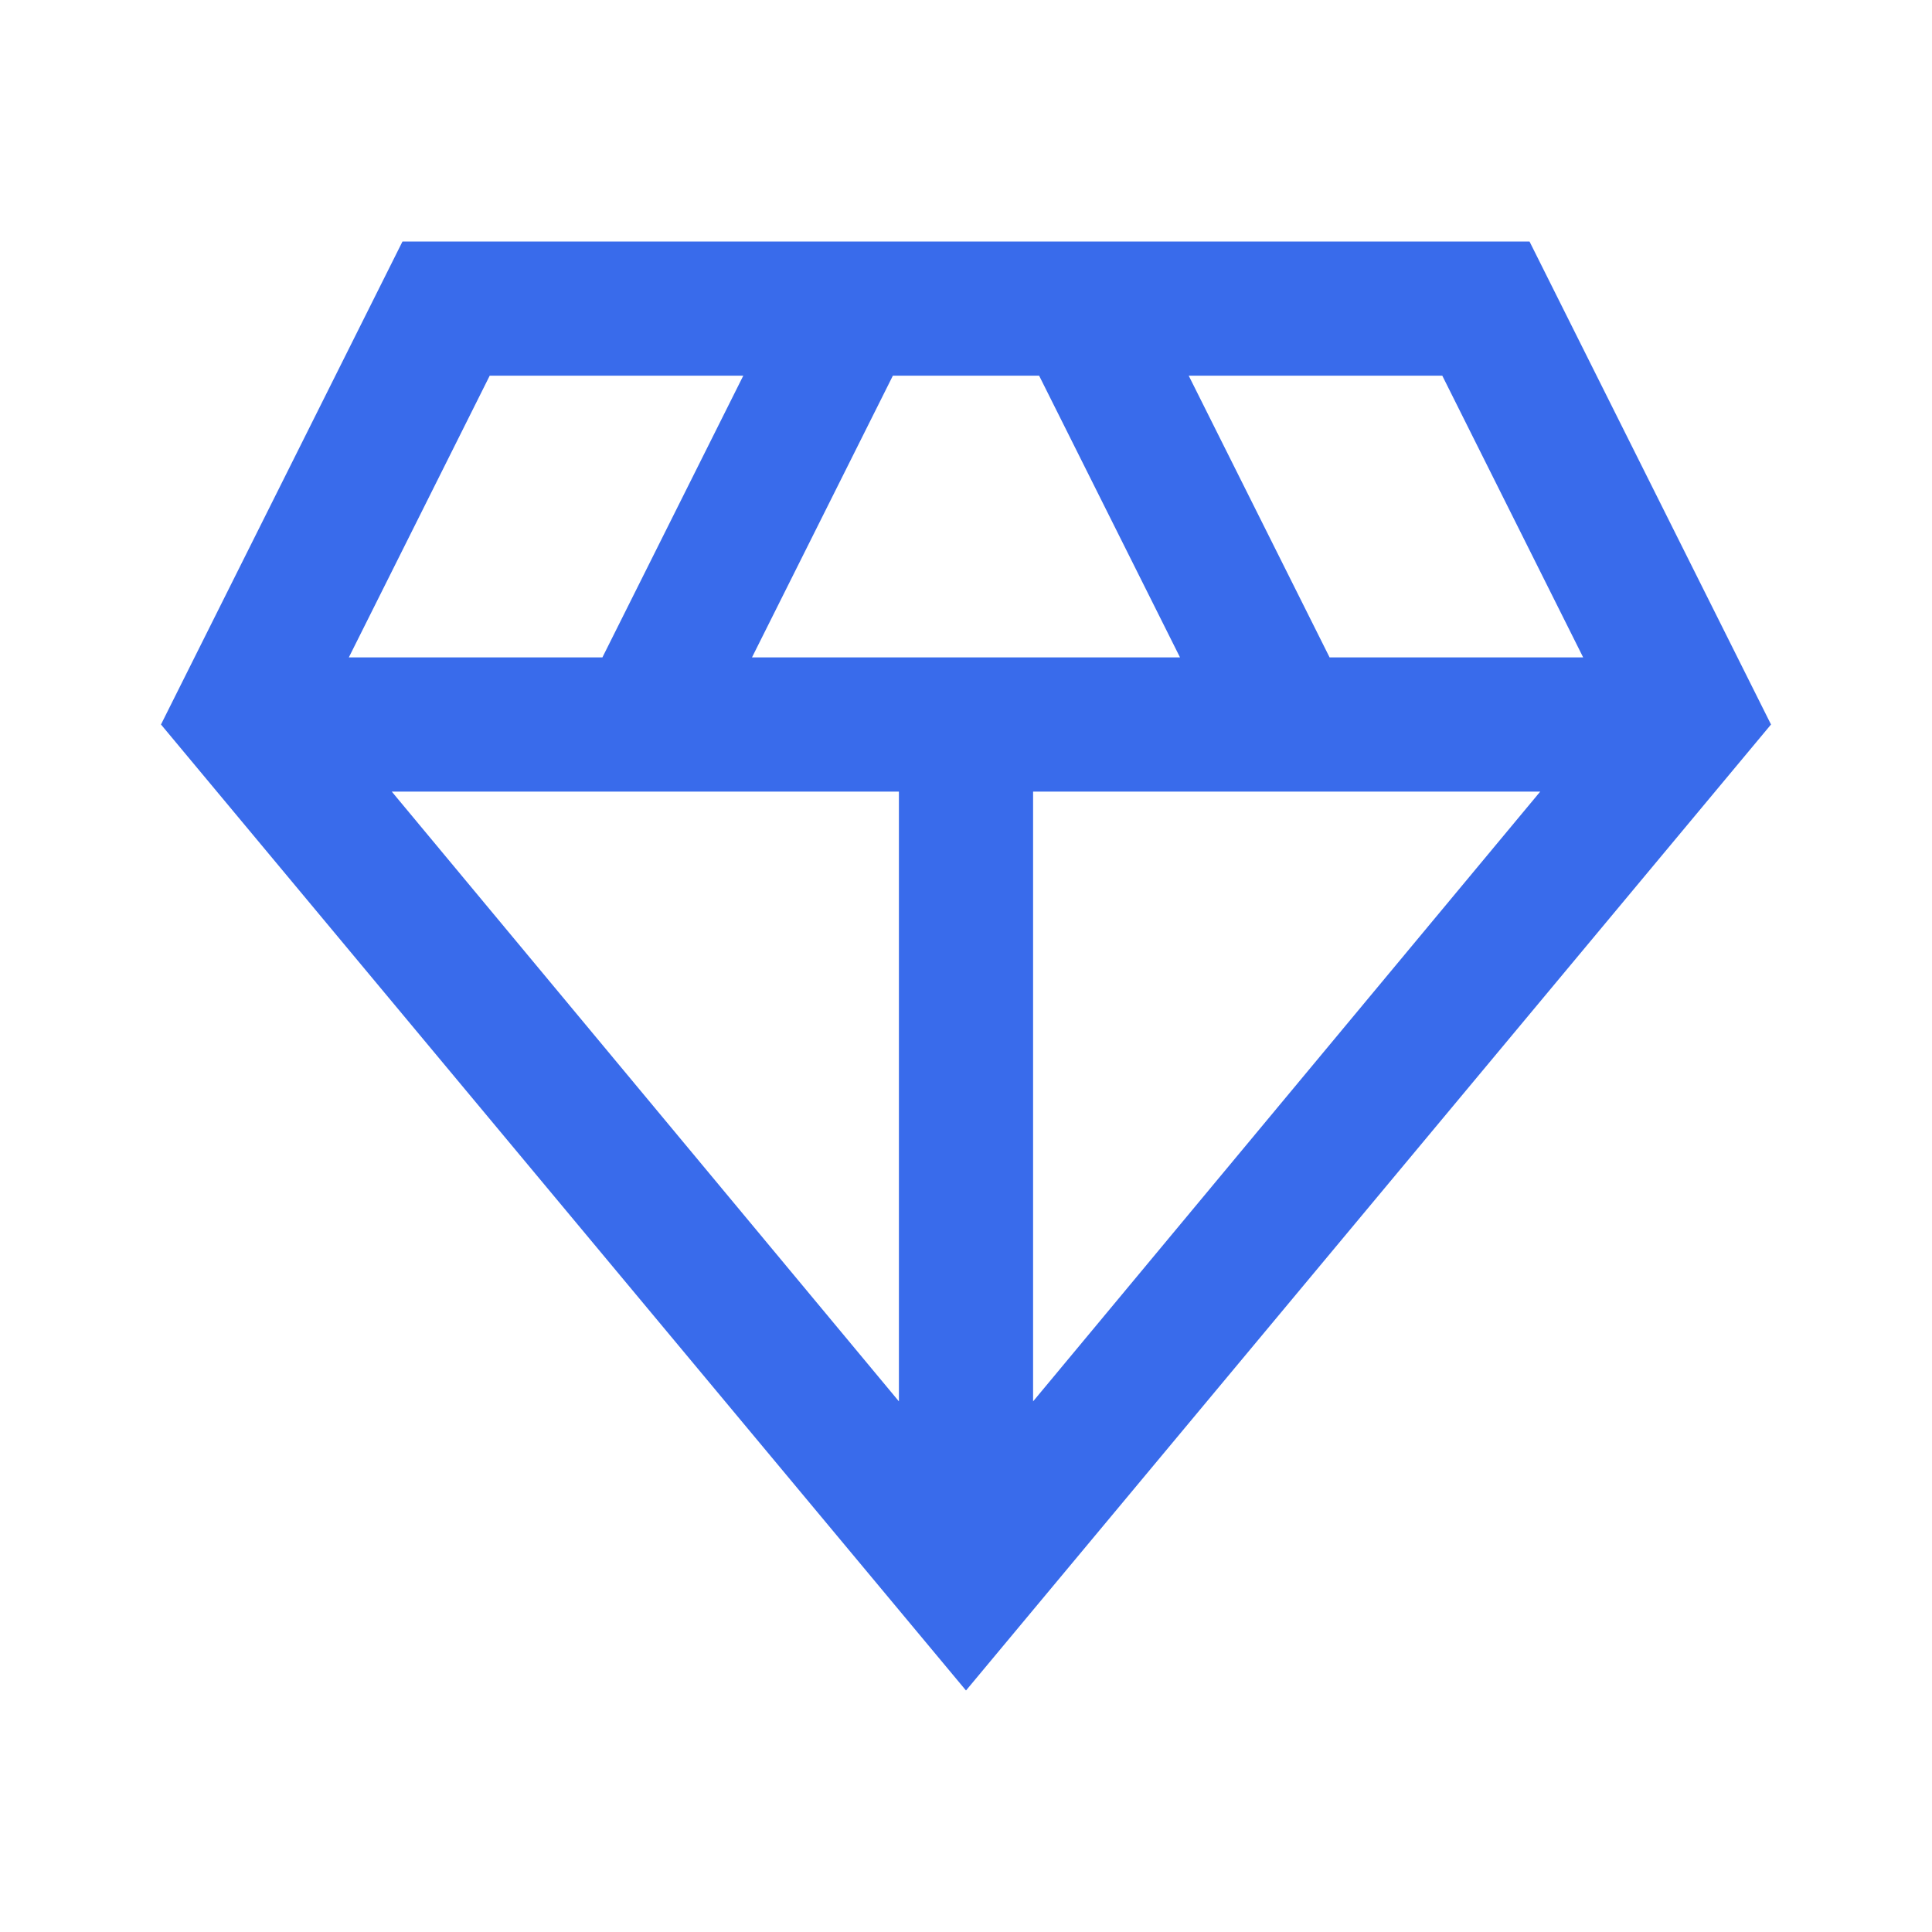 <svg width="40" height="40" viewBox="0 0 40 40" fill="none" xmlns="http://www.w3.org/2000/svg">
<mask id="mask0_1_452" style="mask-type:alpha" maskUnits="userSpaceOnUse" x="0" y="0" width="40" height="40">
<rect width="40" height="40" fill="#D9D9D9"/>
</mask>
<g mask="url(#mask0_1_452)">
<path d="M20 35L3.333 15L8.333 5H31.667L36.667 15L20 35ZM15.569 13.611H24.431L21.514 7.778H18.486L15.569 13.611ZM18.611 29.014V16.389H8.111L18.611 29.014ZM21.389 29.014L31.889 16.389H21.389V29.014ZM27.528 13.611H32.778L29.861 7.778H24.611L27.528 13.611ZM7.222 13.611H12.472L15.389 7.778H10.139L7.222 13.611Z" fill="#396BEB"/>
</g>
</svg>
